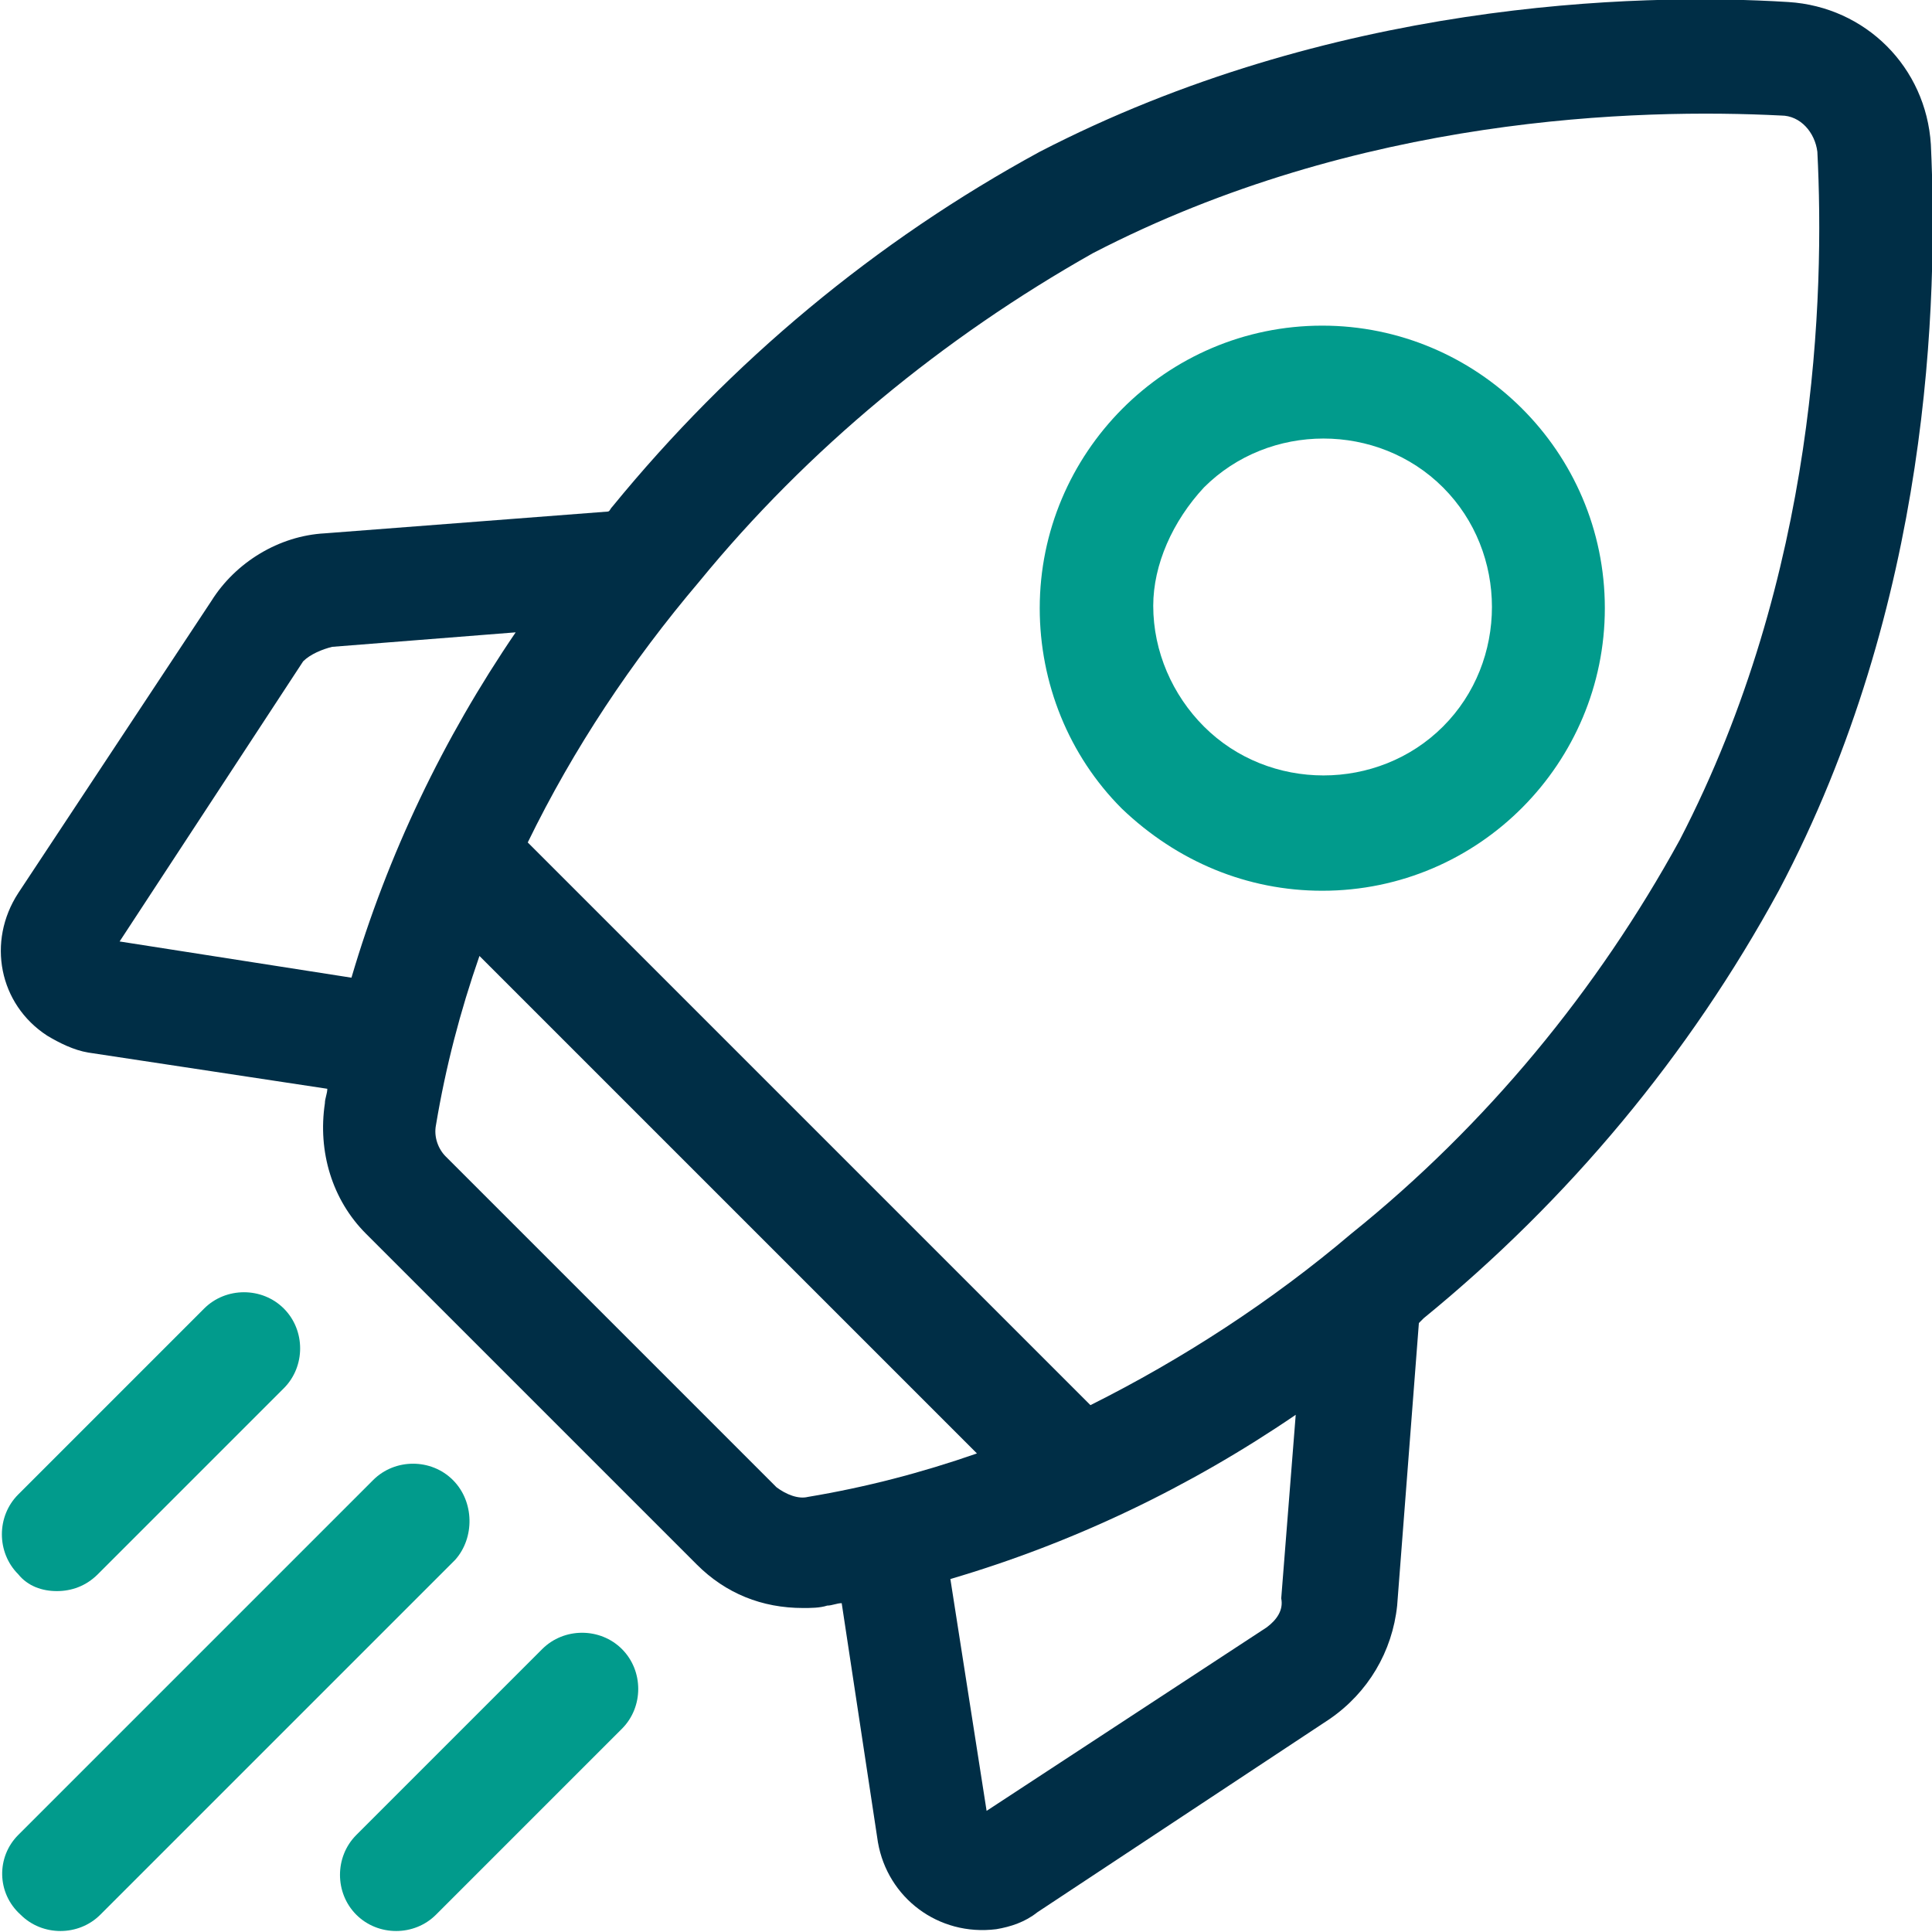 <?xml version="1.0" encoding="utf-8"?>
<!-- Generator: Adobe Illustrator 27.1.1, SVG Export Plug-In . SVG Version: 6.00 Build 0)  -->
<svg version="1.1" id="Layer_1" xmlns="http://www.w3.org/2000/svg" xmlns:xlink="http://www.w3.org/1999/xlink" x="0px" y="0px"
	 viewBox="0 0 80 80" style="enable-background:new 0 0 80 80;" xml:space="preserve">
<style type="text/css">
	.st0{fill:#D28787;fill-opacity:0;}
	.st1{fill:#002E46;}
	.st2{fill:#019B8C;}
</style>
<g id="Group_52022" transform="translate(0 -1066)">
	<rect id="Rectangle_3689" y="1066" class="st0" width="80" height="80"/>
	<g id="Group_52001" transform="translate(-565.047 616.684)">
		<path id="Path_43855" class="st1" d="M645,455.3c-0.2-3.2-2.7-5.7-5.9-5.9c-6.4-0.4-19,0-31,6.2c-6.8,3.7-12.8,8.7-17.7,14.7
			c-0.1,0.1-0.1,0.2-0.2,0.2l-11.7,0.9c-1.9,0.1-3.7,1.2-4.7,2.8l-8,12.1c-1.3,2-0.8,4.6,1.2,5.9c0.5,0.3,1.1,0.6,1.7,0.7l9.9,1.5
			c0,0.2-0.1,0.4-0.1,0.6c-0.3,2,0.3,4,1.7,5.4l13.7,13.7c1.2,1.2,2.7,1.8,4.4,1.8c0.3,0,0.7,0,1-0.1c0.2,0,0.4-0.1,0.6-0.1l1.5,9.9
			c0.4,2.3,2.5,3.9,4.9,3.6c0.6-0.1,1.2-0.3,1.7-0.7l12.1-8c1.6-1.1,2.6-2.8,2.8-4.7l0.9-11.7l0.2-0.2c6-4.9,11-10.9,14.7-17.7
			C645,474.3,645.3,461.7,645,455.3L645,455.3z M617.5,516.7l-11.6,7.6l-1.5-9.6c5.1-1.5,9.9-3.8,14.3-6.8l-0.6,7.6
			C618.2,516,617.9,516.4,617.5,516.7L617.5,516.7z M597.2,510.9l-13.7-13.7c-0.3-0.3-0.5-0.8-0.4-1.3c0.4-2.4,1-4.7,1.8-7
			l20.6,20.6c-2.3,0.8-4.6,1.4-7,1.8C598.1,511.4,597.6,511.2,597.2,510.9L597.2,510.9z M578.8,476.1l7.6-0.6
			c-3,4.4-5.3,9.2-6.8,14.3l-9.6-1.5l7.6-11.6C577.9,476.4,578.4,476.2,578.8,476.1L578.8,476.1z M621,500.4
			c-3.3,2.8-7,5.2-10.8,7.1l-23.3-23.3c1.9-3.9,4.3-7.5,7.1-10.8c4.5-5.5,10.1-10.1,16.3-13.6c11-5.7,22.6-6,28.5-5.7
			c0.8,0,1.4,0.7,1.5,1.5c0.3,5.9,0,17.5-5.7,28.5C631.2,490.3,626.6,495.9,621,500.4L621,500.4z"/>
		<path id="Path_43856" class="st2" d="M619.8,486.2c6.5,0,11.7-5.3,11.7-11.7c0-6.5-5.3-11.7-11.7-11.7c-6.5,0-11.7,5.3-11.7,11.7
			c0,3.1,1.2,6.1,3.4,8.3C613.8,485,616.7,486.2,619.8,486.2z M614.9,469.5c2.7-2.7,7.2-2.7,9.9,0s2.7,7.2,0,9.9
			c-2.7,2.7-7.2,2.7-9.9,0c-1.3-1.3-2.1-3.1-2.1-5C612.8,472.7,613.6,470.9,614.9,469.5L614.9,469.5z"/>
		<path id="Path_43857" class="st2" d="M567.4,515.2c0.6,0,1.2-0.2,1.7-0.7l7.7-7.7c0.9-0.9,0.9-2.4,0-3.3s-2.4-0.9-3.3,0l0,0
			l-7.7,7.7c-0.9,0.9-0.9,2.4,0,3.3C566.2,515,566.8,515.2,567.4,515.2L567.4,515.2z"/>
		<path id="Path_43858" class="st2" d="M583.8,510.6c-0.9-0.9-2.4-0.9-3.3,0l0,0l-14.7,14.7c-0.9,0.9-0.9,2.4,0.1,3.3
			c0.9,0.9,2.4,0.9,3.3,0l14.7-14.7C584.7,513,584.7,511.5,583.8,510.6L583.8,510.6z"/>
		<path id="Path_43859" class="st2" d="M587.5,517.6l-7.7,7.7c-0.9,0.9-0.9,2.4,0,3.3s2.4,0.9,3.3,0l7.7-7.7c0.9-0.9,0.9-2.4,0-3.3
			S588.4,516.7,587.5,517.6z"/>
	</g>
</g>
</svg>
